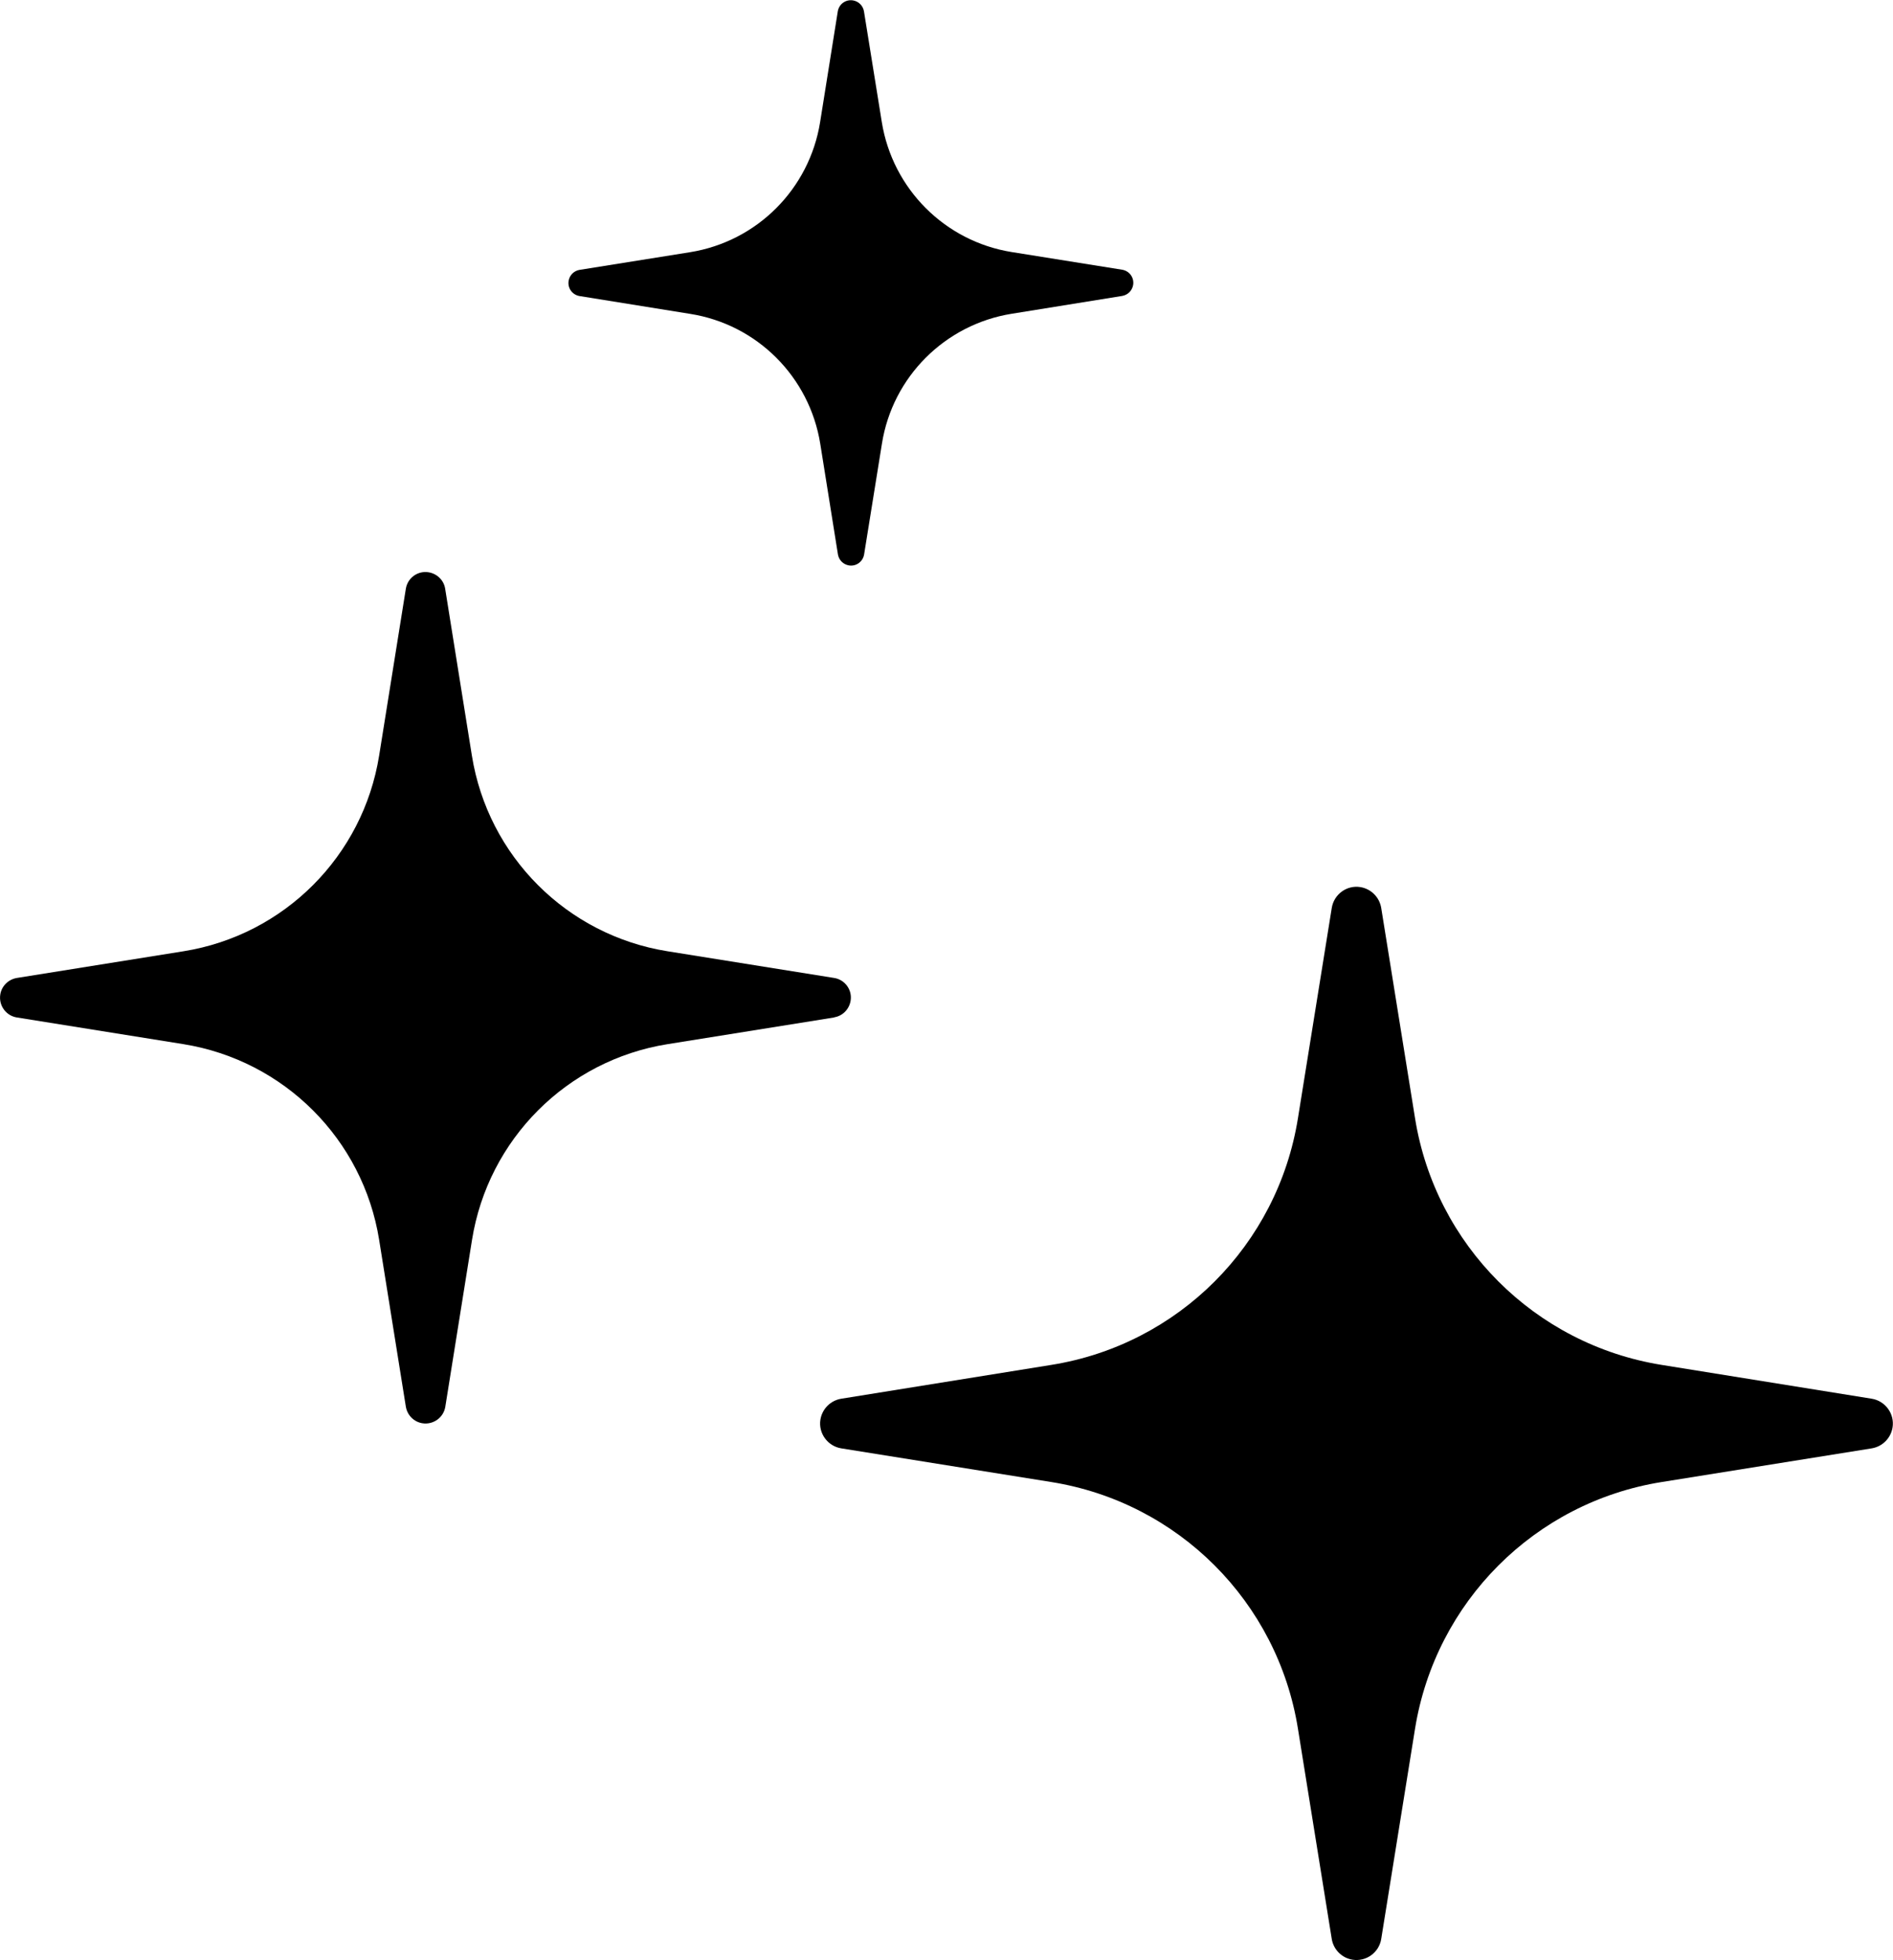 <?xml version="1.0" encoding="UTF-8"?><svg id="uuid-0d660532-ac2e-460d-a2e6-ac646448d882" xmlns="http://www.w3.org/2000/svg" xmlns:xlink="http://www.w3.org/1999/xlink" viewBox="0 0 130.46 135"><defs><clipPath id="uuid-5ab65cce-01be-43c0-9370-a26f844333f7"><rect width="130.46" height="135" style="fill:none; stroke-width:0px;"/></clipPath></defs><g id="uuid-636cb5c6-2e67-43b2-b2f2-3230c308b1bd"><g style="clip-path:url(#uuid-5ab65cce-01be-43c0-9370-a26f844333f7);"><g id="uuid-3226f334-d8cf-4007-ad71-172c08bbce5d"><path id="uuid-12a46221-ade6-40a9-9d14-f9cbe250408d" d="m57.49,70.08l-11.49,1.84c-6.93,1.11-12.36,6.55-13.47,13.48l-1.84,11.49c-.12.75-.83,1.26-1.58,1.14-.58-.09-1.04-.55-1.14-1.14l-1.84-11.49c-1.11-6.93-6.55-12.36-13.48-13.48l-11.49-1.84c-.75-.12-1.26-.83-1.14-1.58.09-.58.55-1.04,1.14-1.14l11.49-1.84c6.93-1.11,12.37-6.55,13.48-13.48l1.84-11.49c.12-.75.83-1.26,1.58-1.13.58.1,1.04.55,1.13,1.13l1.84,11.49c1.11,6.93,6.54,12.37,13.48,13.48l11.49,1.84c.75.12,1.26.83,1.13,1.58-.1.58-.55,1.04-1.13,1.13" style="stroke-width:0px;"/><path id="uuid-9623b2ab-86ef-470b-89e0-1cd63dda287e" d="m77.36,20.38l-7.63,1.23c-4.61.74-8.22,4.35-8.95,8.95l-1.23,7.64c-.09.5-.56.83-1.06.74-.38-.07-.67-.36-.74-.74l-1.22-7.63c-.74-4.61-4.35-8.22-8.96-8.95l-7.64-1.23c-.5-.09-.83-.56-.74-1.06.07-.38.36-.67.74-.74l7.63-1.22c4.61-.74,8.22-4.35,8.96-8.96l1.22-7.64c.09-.5.56-.83,1.06-.74.38.07.67.36.74.74l1.23,7.63c.74,4.61,4.35,8.22,8.95,8.96l7.63,1.22c.5.09.83.56.74,1.06-.07.38-.36.67-.74.74" style="stroke-width:0px;"/><path id="uuid-89d13c99-161a-4caf-980f-14fdf71a3f15" d="m128.99,99.76l-14.48,2.32c-8.74,1.4-15.58,8.26-16.99,16.99l-2.33,14.48c-.15.94-1.04,1.58-1.98,1.43-.74-.12-1.31-.7-1.43-1.43l-2.33-14.48c-1.4-8.74-8.25-15.59-16.99-16.99l-14.48-2.32c-.94-.15-1.59-1.04-1.44-1.98.12-.74.7-1.32,1.44-1.44l14.48-2.33c8.74-1.4,15.59-8.25,16.99-16.99l2.33-14.48c.15-.94,1.03-1.59,1.97-1.44.74.12,1.32.7,1.44,1.44l2.33,14.48c1.4,8.73,8.25,15.58,16.99,16.99l14.48,2.33c.94.15,1.59,1.04,1.44,1.98-.12.74-.7,1.32-1.44,1.44" style="stroke-width:0px;"/></g></g></g></svg>